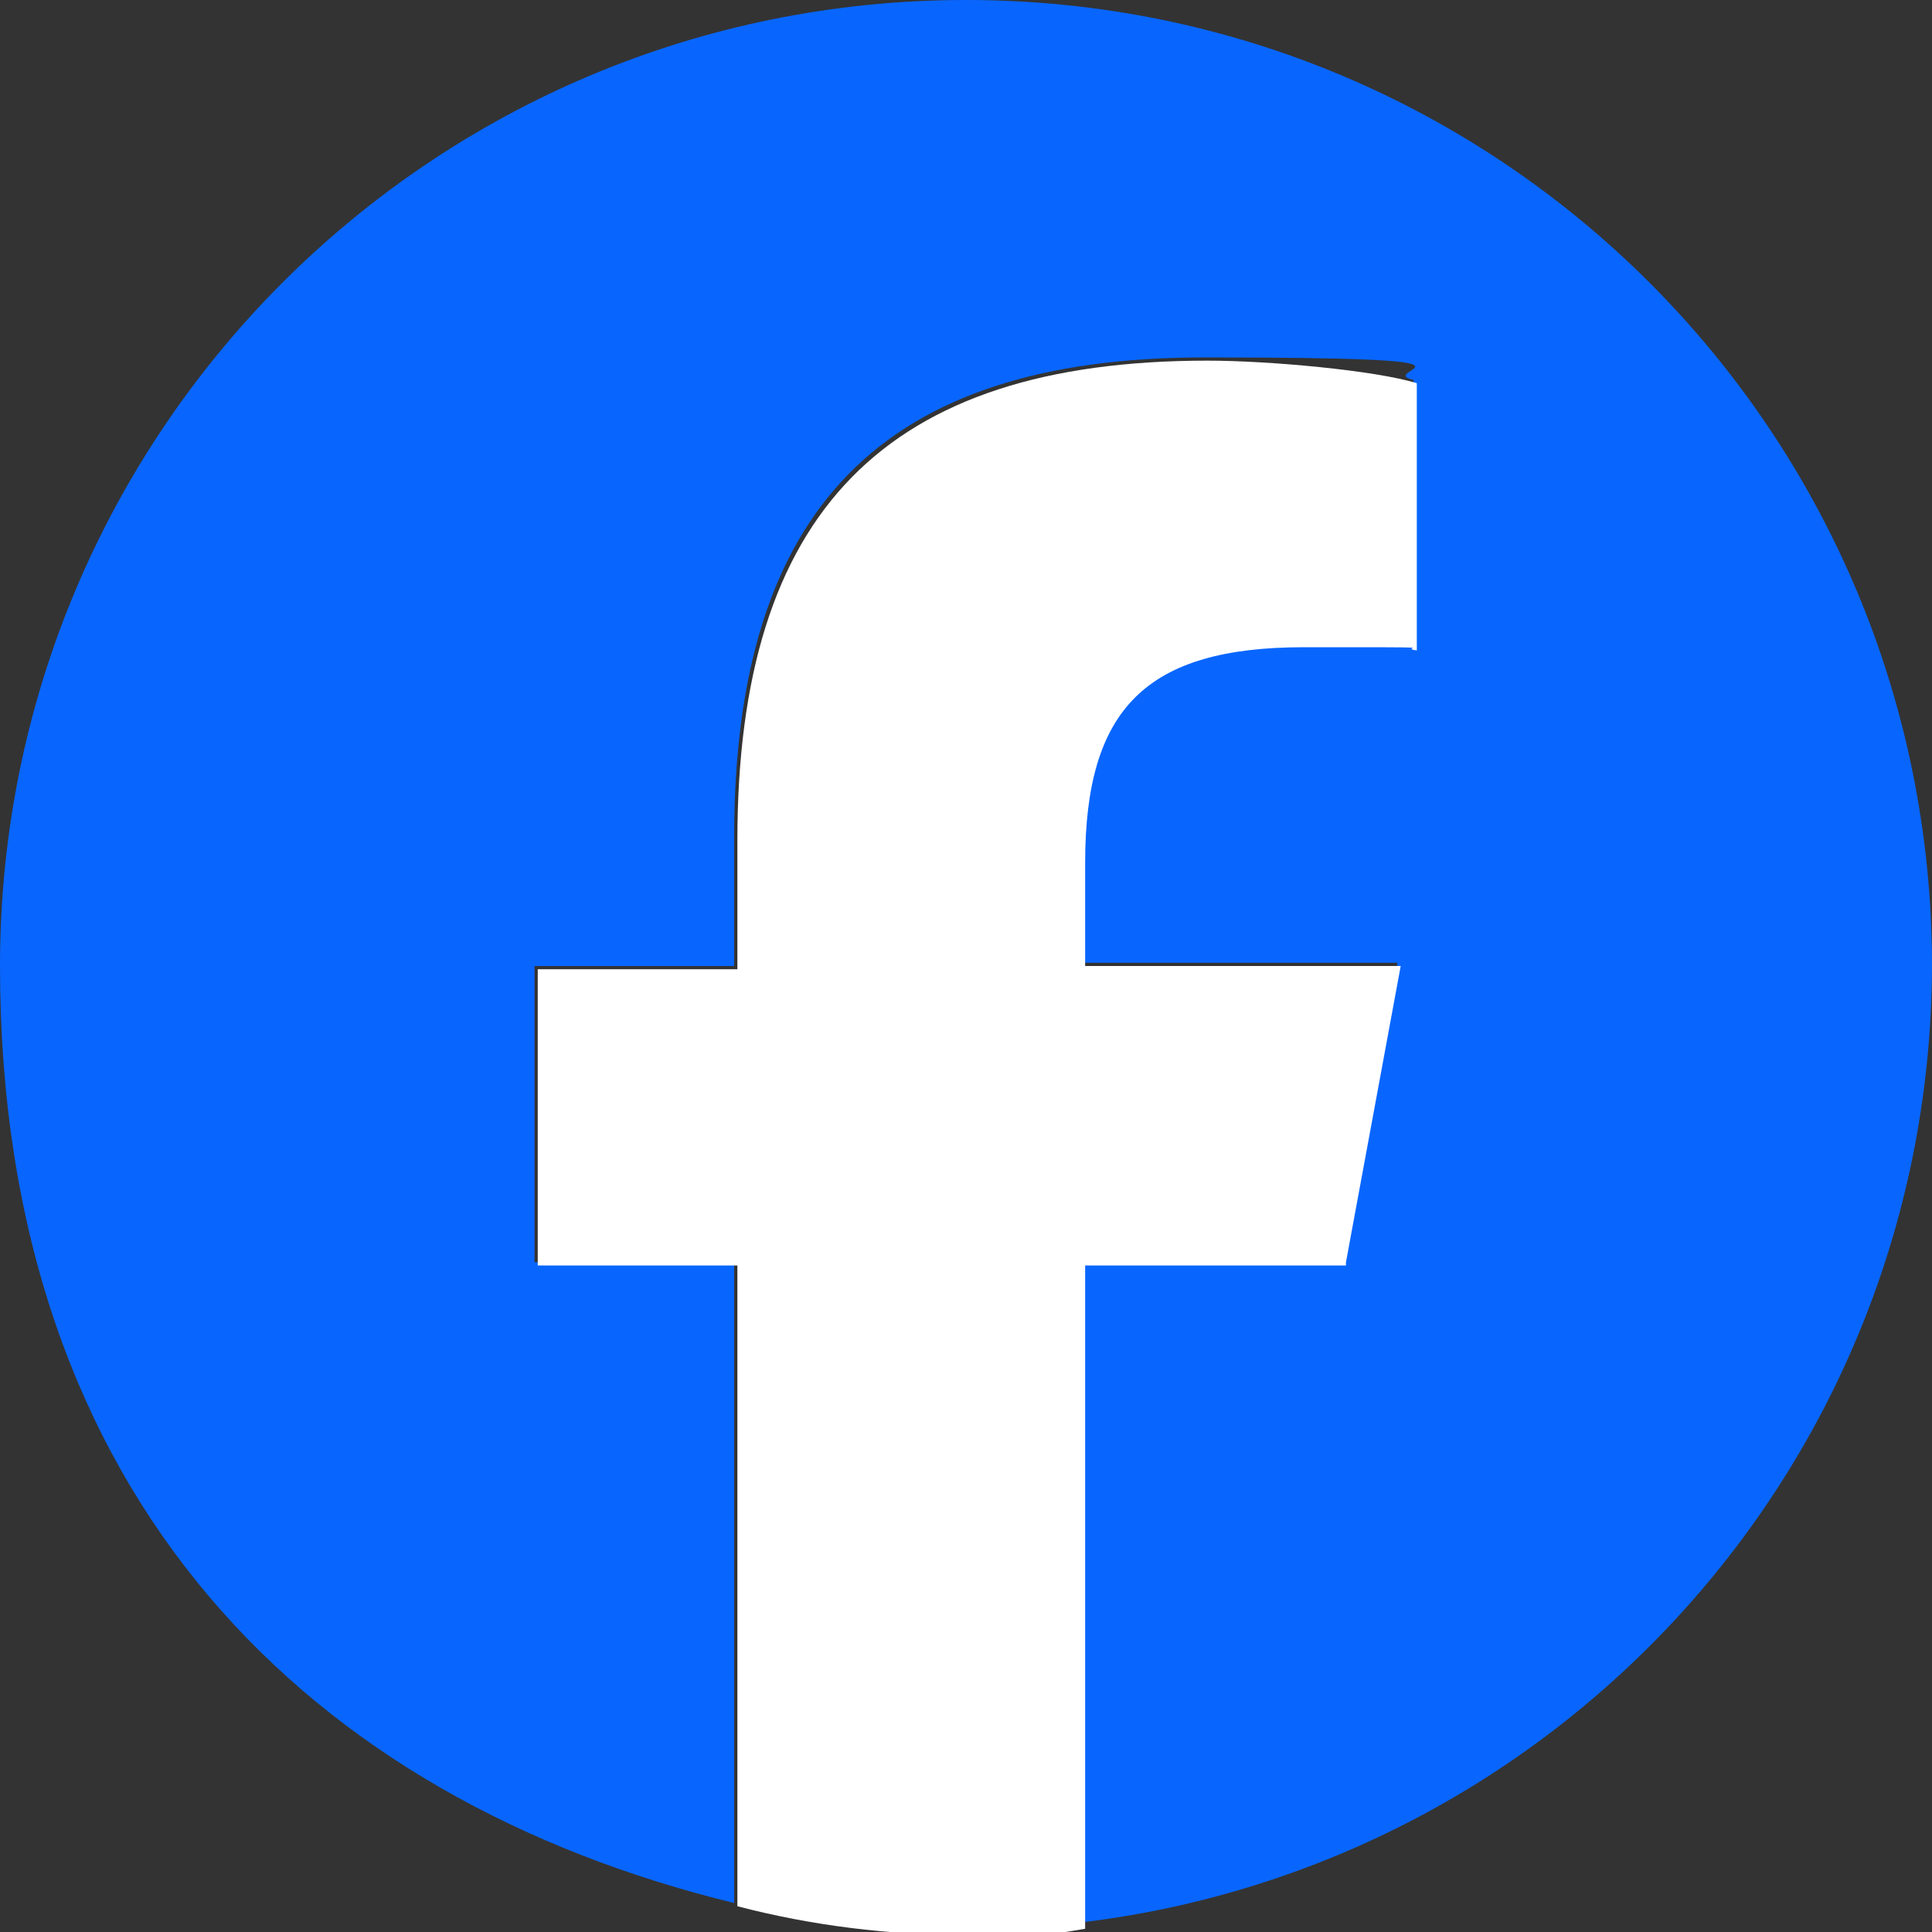 <?xml version="1.0" encoding="UTF-8"?>
<svg xmlns="http://www.w3.org/2000/svg" version="1.1" viewBox="0 0 60 60">
  <rect x="0" y="0" width="60" height="60" fill="#333333" stroke="none"/>
  <!-- Generator: Adobe Illustrator 29.4.0, SVG Export Plug-In . SVG Version: 2.1.0 Build 152)  -->
  <defs>
    <style>
      .st0, .st1 {
        fill: #fff;
      }

      .st1 {
        fill-rule: evenodd;
      }

      .st2 {
        display: none;
      }

      .st3 {
        fill: #0866ff;
      }
    </style>
  </defs>
  <g id="_レイヤー_1" data-name="レイヤー_1" class="st2">
    <rect width="60" height="60"/>
    <path class="st1" d="M33.5,27.1l13.9-16.2h-3.3l-12,14-9.6-14h-11.1l14.6,21.2-14.6,17h3.3l12.7-14.8,10.2,14.8h11.1l-15.1-22h0ZM29.2,32.2l-1.5-2.2-11.2-16.3h4.5l9.3,13.4,1.5,2.2,11.7,17.1h-4.5l-9.8-14.3h0Z"/>
  </g>
  <g id="_レイヤー_2" data-name="レイヤー_2" class="st2">
    <path d="M17.6.2c-3.2.2-5.4.7-7.3,1.4-2,.8-3.6,1.8-5.3,3.5-1.7,1.7-2.7,3.3-3.5,5.3-.7,1.9-1.2,4.1-1.4,7.3C0,20.9,0,21.9,0,30.1s0,9.2.2,12.4c.2,3.2.7,5.4,1.4,7.3.8,2,1.8,3.6,3.5,5.3,1.7,1.7,3.3,2.7,5.3,3.5,1.9.7,4.1,1.2,7.3,1.4,3.2.1,4.2.2,12.4.2,8.1,0,9.2,0,12.4-.2s5.4-.7,7.3-1.4c2-.8,3.6-1.8,5.3-3.5s2.7-3.3,3.4-5.3c.7-1.9,1.2-4.1,1.4-7.3.1-3.2.2-4.2.2-12.4s0-9.2-.2-12.4-.7-5.4-1.4-7.3c-.8-2-1.8-3.6-3.5-5.3s-3.3-2.7-5.3-3.4c-1.9-.7-4.1-1.2-7.3-1.4S38.1,0,29.9,0s-9.2,0-12.4.2M17.9,54.4c-2.9-.1-4.5-.6-5.6-1-1.4-.5-2.4-1.2-3.5-2.2s-1.7-2-2.3-3.4c-.4-1.1-.9-2.6-1-5.6-.1-3.2-.2-4.1-.2-12.1,0-8,0-9,.2-12.1.1-2.9.6-4.5,1-5.6.5-1.4,1.2-2.4,2.2-3.5s2-1.7,3.4-2.3c1.1-.4,2.6-.9,5.6-1,3.2-.2,4.1-.2,12.1-.2,8,0,9,0,12.1.2,2.9.1,4.5.6,5.6,1,1.4.5,2.4,1.2,3.5,2.2s1.7,2,2.3,3.4c.4,1.1.9,2.6,1,5.6.2,3.2.2,4.1.2,12.1,0,8,0,9-.2,12.1-.1,2.9-.6,4.5-1,5.6-.5,1.4-1.2,2.4-2.2,3.5s-2,1.7-3.4,2.3c-1.1.4-2.6.9-5.6,1-3.2.1-4.1.2-12.1.2-8,0-9,0-12.1-.2M42.4,14c0,2,1.6,3.6,3.6,3.6s3.6-1.6,3.6-3.6c0-2-1.6-3.6-3.6-3.6,0,0,0,0,0,0-2,0-3.6,1.6-3.6,3.6M14.6,30c0,8.5,6.9,15.4,15.4,15.4s15.4-6.9,15.4-15.4c0-8.5-6.9-15.4-15.4-15.4s-15.4,6.9-15.4,15.4M20,30c0-5.5,4.5-10,10-10,5.5,0,10,4.5,10,10,0,5.5-4.5,10-10,10-5.5,0-10-4.5-10-10h0"/>
  </g>
  <g id="_レイヤー_3" data-name="レイヤー_3">
    <g id="Logo">
      <path id="Initiator" class="st3" d="M60,30C60,13.4,46.6,0,30,0S0,13.4,0,30s9.7,25.9,22.8,29.1v-19.9h-6.2v-9.2h6.2v-4c0-10.2,4.6-14.9,14.6-14.9s5.2.4,6.5.7v8.3c-.7,0-1.9-.1-3.5-.1-4.9,0-6.8,1.9-6.8,6.7v3.2h9.8l-1.7,9.2h-8.1v20.6c14.9-1.8,26.4-14.4,26.4-29.8Z"/>
      <path id="F" class="st0" d="M41.8,39.2l1.7-9.2h-9.8v-3.2c0-4.8,1.9-6.7,6.8-6.7s2.8,0,3.5.1v-8.3c-1.3-.4-4.6-.7-6.5-.7-10,0-14.6,4.7-14.6,14.9v4h-6.2v9.2h6.2v19.9c2.3.6,4.7.9,7.2.9s2.4,0,3.6-.2v-20.6h8.1Z"/>
    </g>
  </g>
</svg>